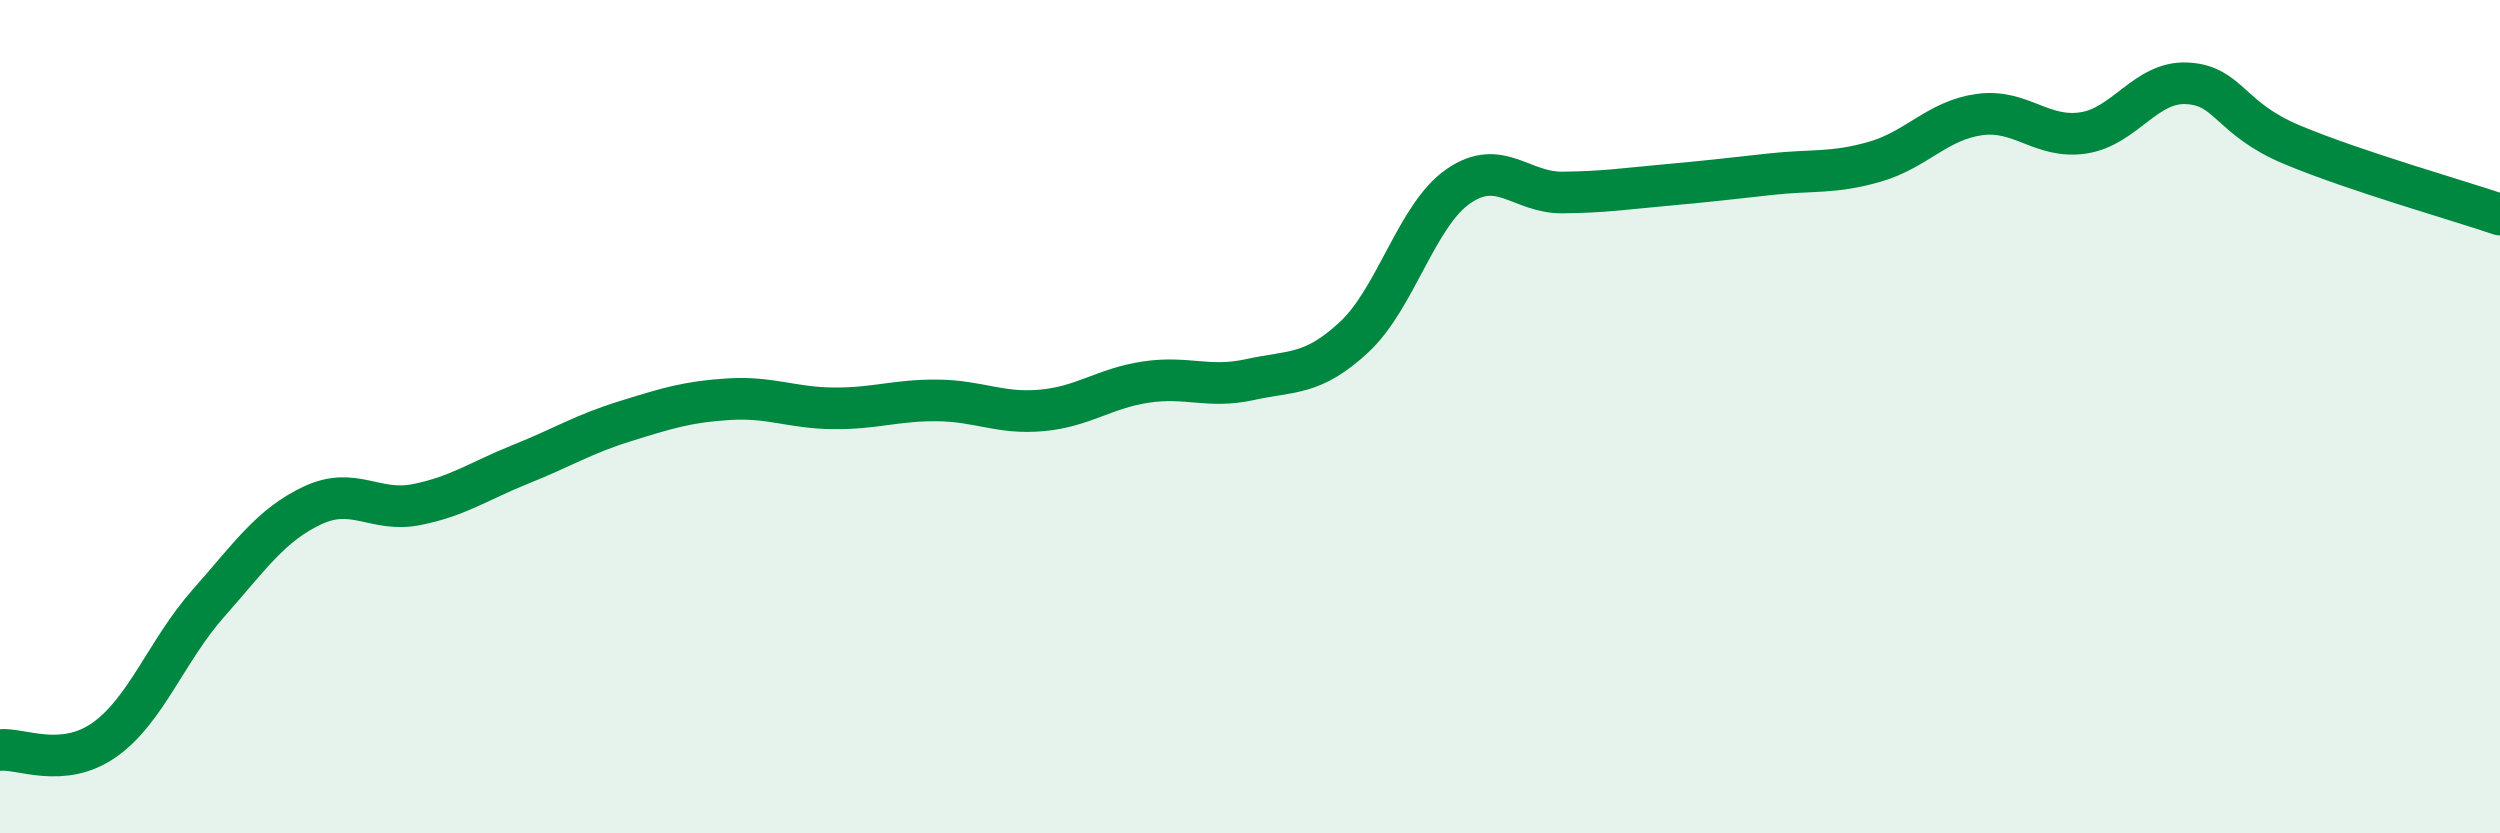 
    <svg width="60" height="20" viewBox="0 0 60 20" xmlns="http://www.w3.org/2000/svg">
      <path
        d="M 0,18 C 0.5,17.95 1.5,18.46 2.5,17.76 C 3.5,17.06 4,15.61 5,14.48 C 6,13.35 6.5,12.6 7.5,12.13 C 8.5,11.66 9,12.31 10,12.11 C 11,11.91 11.5,11.54 12.5,11.14 C 13.5,10.74 14,10.42 15,10.11 C 16,9.8 16.5,9.64 17.5,9.58 C 18.5,9.52 19,9.79 20,9.8 C 21,9.81 21.5,9.6 22.5,9.61 C 23.5,9.62 24,9.94 25,9.85 C 26,9.76 26.5,9.32 27.5,9.17 C 28.5,9.02 29,9.33 30,9.11 C 31,8.89 31.5,9.02 32.5,8.09 C 33.5,7.16 34,5.16 35,4.47 C 36,3.78 36.5,4.63 37.5,4.62 C 38.5,4.61 39,4.53 40,4.44 C 41,4.35 41.5,4.29 42.5,4.18 C 43.5,4.07 44,4.17 45,3.88 C 46,3.59 46.5,2.89 47.5,2.75 C 48.5,2.61 49,3.34 50,3.19 C 51,3.04 51.5,1.94 52.5,2 C 53.5,2.06 53.5,2.84 55,3.47 C 56.5,4.1 59,4.81 60,5.15L60 20L0 20Z"
        fill="#008740"
        opacity="0.1"
        stroke-linecap="round"
        stroke-linejoin="round"
      />
      <path
        d="M 0,18 C 0.5,17.95 1.5,18.46 2.5,17.76 C 3.5,17.06 4,15.61 5,14.48 C 6,13.35 6.5,12.6 7.5,12.13 C 8.5,11.66 9,12.31 10,12.11 C 11,11.91 11.5,11.54 12.5,11.14 C 13.5,10.74 14,10.42 15,10.11 C 16,9.8 16.5,9.64 17.5,9.58 C 18.5,9.52 19,9.79 20,9.8 C 21,9.81 21.5,9.6 22.5,9.61 C 23.5,9.62 24,9.94 25,9.85 C 26,9.76 26.5,9.32 27.5,9.17 C 28.5,9.02 29,9.33 30,9.11 C 31,8.89 31.5,9.02 32.5,8.09 C 33.5,7.16 34,5.16 35,4.47 C 36,3.78 36.5,4.63 37.5,4.62 C 38.5,4.61 39,4.53 40,4.44 C 41,4.35 41.5,4.29 42.5,4.18 C 43.5,4.07 44,4.17 45,3.88 C 46,3.59 46.5,2.89 47.5,2.75 C 48.5,2.61 49,3.34 50,3.19 C 51,3.04 51.5,1.94 52.5,2 C 53.5,2.06 53.5,2.84 55,3.47 C 56.5,4.1 59,4.81 60,5.15"
        stroke="#008740"
        stroke-width="1"
        fill="none"
        stroke-linecap="round"
        stroke-linejoin="round"
      />
    </svg>
  